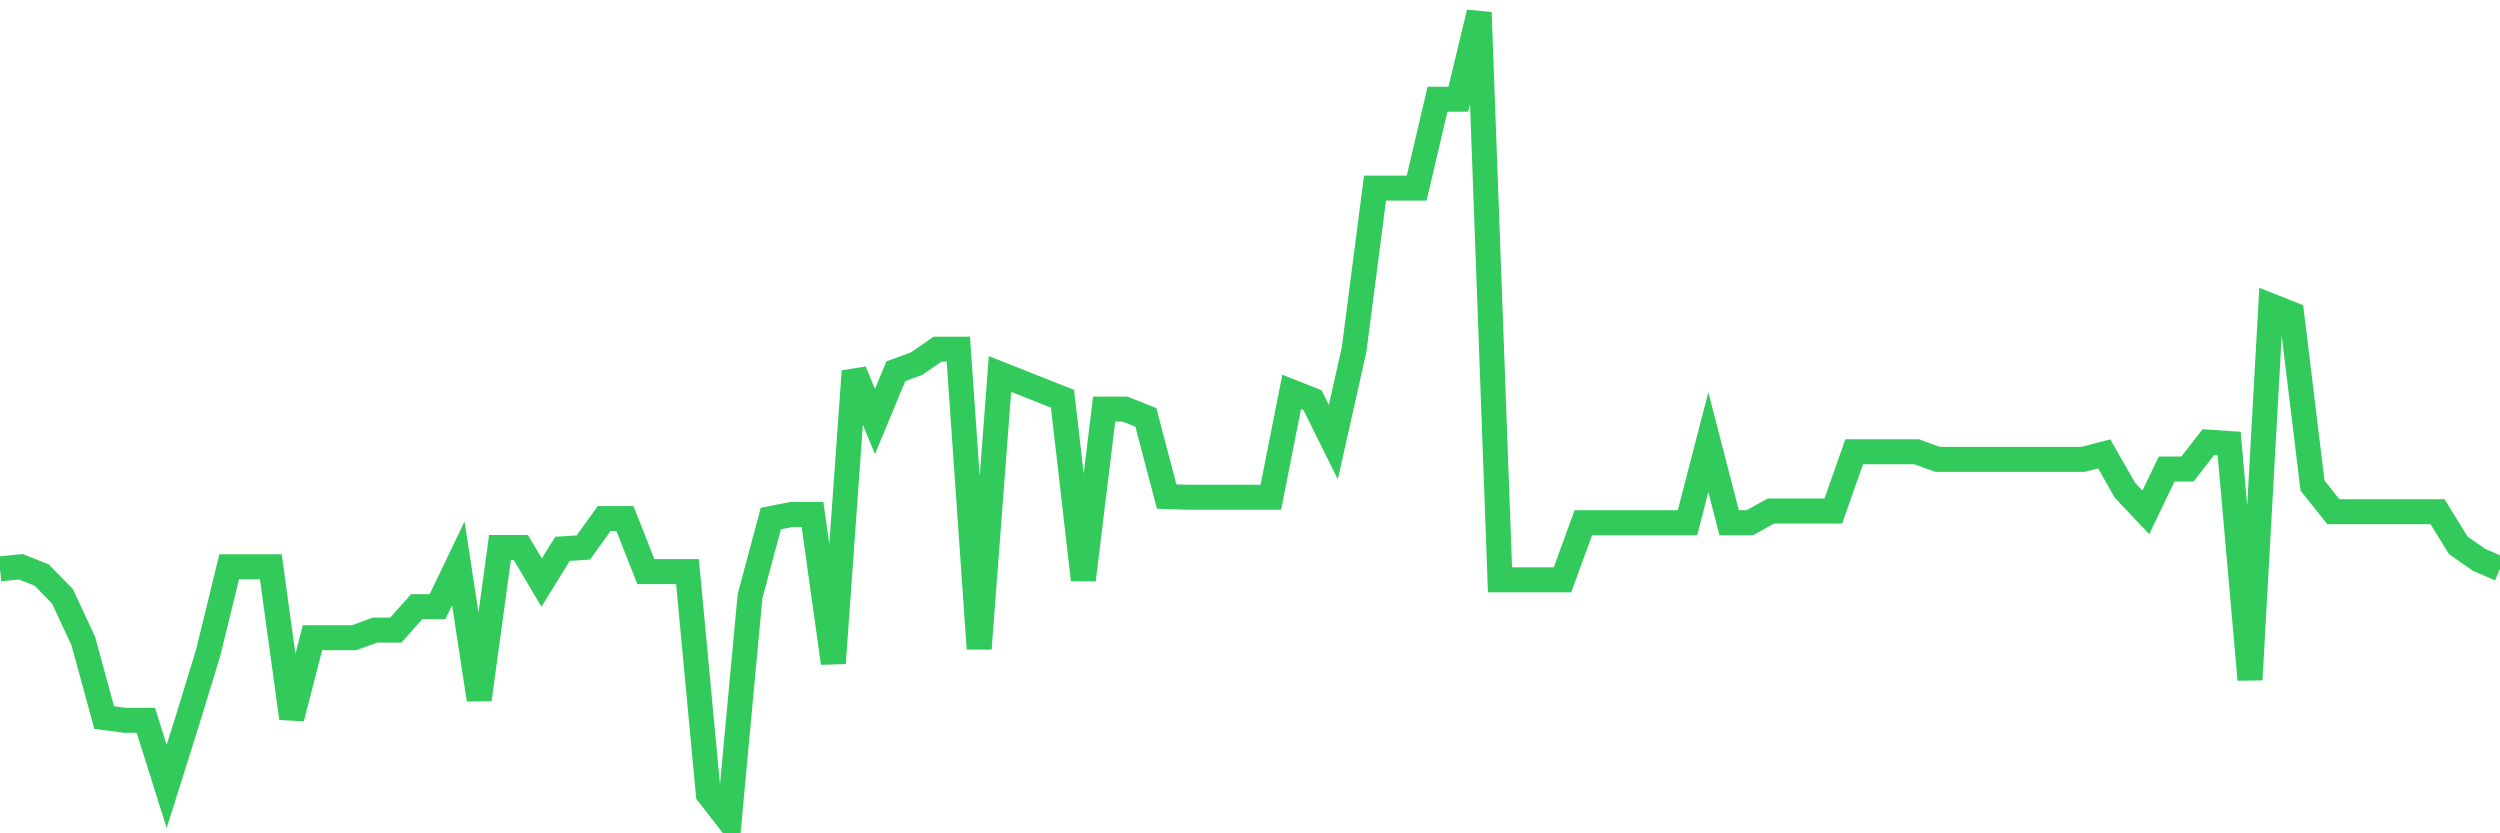 <svg
  xmlns="http://www.w3.org/2000/svg"
  xmlns:xlink="http://www.w3.org/1999/xlink"
  width="120"
  height="40"
  viewBox="0 0 120 40"
  preserveAspectRatio="none"
>
  <polyline
    points="0,27.304 1,27.205 2,27.601 3,28.626 4,30.774 5,34.443 6,34.575 7,34.575 8,37.748 9,34.575 10,31.303 11,27.205 12,27.205 13,27.205 14,34.476 15,30.609 16,30.609 17,30.609 18,30.245 19,30.245 20,29.122 21,29.122 22,27.04 23,33.583 24,26.279 25,26.279 26,27.965 27,26.345 28,26.279 29,24.891 30,24.891 31,27.436 32,27.436 33,27.436 34,38.111 35,39.4 36,28.626 37,24.891 38,24.693 39,24.693 40,31.832 41,17.819 42,20.231 43,17.819 44,17.455 45,16.761 46,16.761 47,31.138 48,17.951 49,18.348 50,18.744 51,19.141 52,27.833 53,19.636 54,19.636 55,20.033 56,23.834 57,23.867 58,23.867 59,23.867 60,23.867 61,23.867 62,18.81 63,19.207 64,21.223 65,16.761 66,9.028 67,9.028 68,9.028 69,4.764 70,4.764 71,0.6 72,27.833 73,27.833 74,27.833 75,27.833 76,25.09 77,25.09 78,25.09 79,25.09 80,25.09 81,25.09 82,21.223 83,25.09 84,25.09 85,24.528 86,24.528 87,24.528 88,24.528 89,21.686 90,21.686 91,21.686 92,21.686 93,22.049 94,22.049 95,22.049 96,22.049 97,22.049 98,22.049 99,22.049 100,22.049 101,21.785 102,23.536 103,24.594 104,22.512 105,22.512 106,21.223 107,21.289 108,32.625 109,14.679 110,15.076 111,23.305 112,24.561 113,24.561 114,24.561 115,24.561 116,24.561 117,24.561 118,26.18 119,26.874 120,27.304"
    fill="none"
    stroke="#32ca5b"
    stroke-width="1.2"
  >
  </polyline>
</svg>